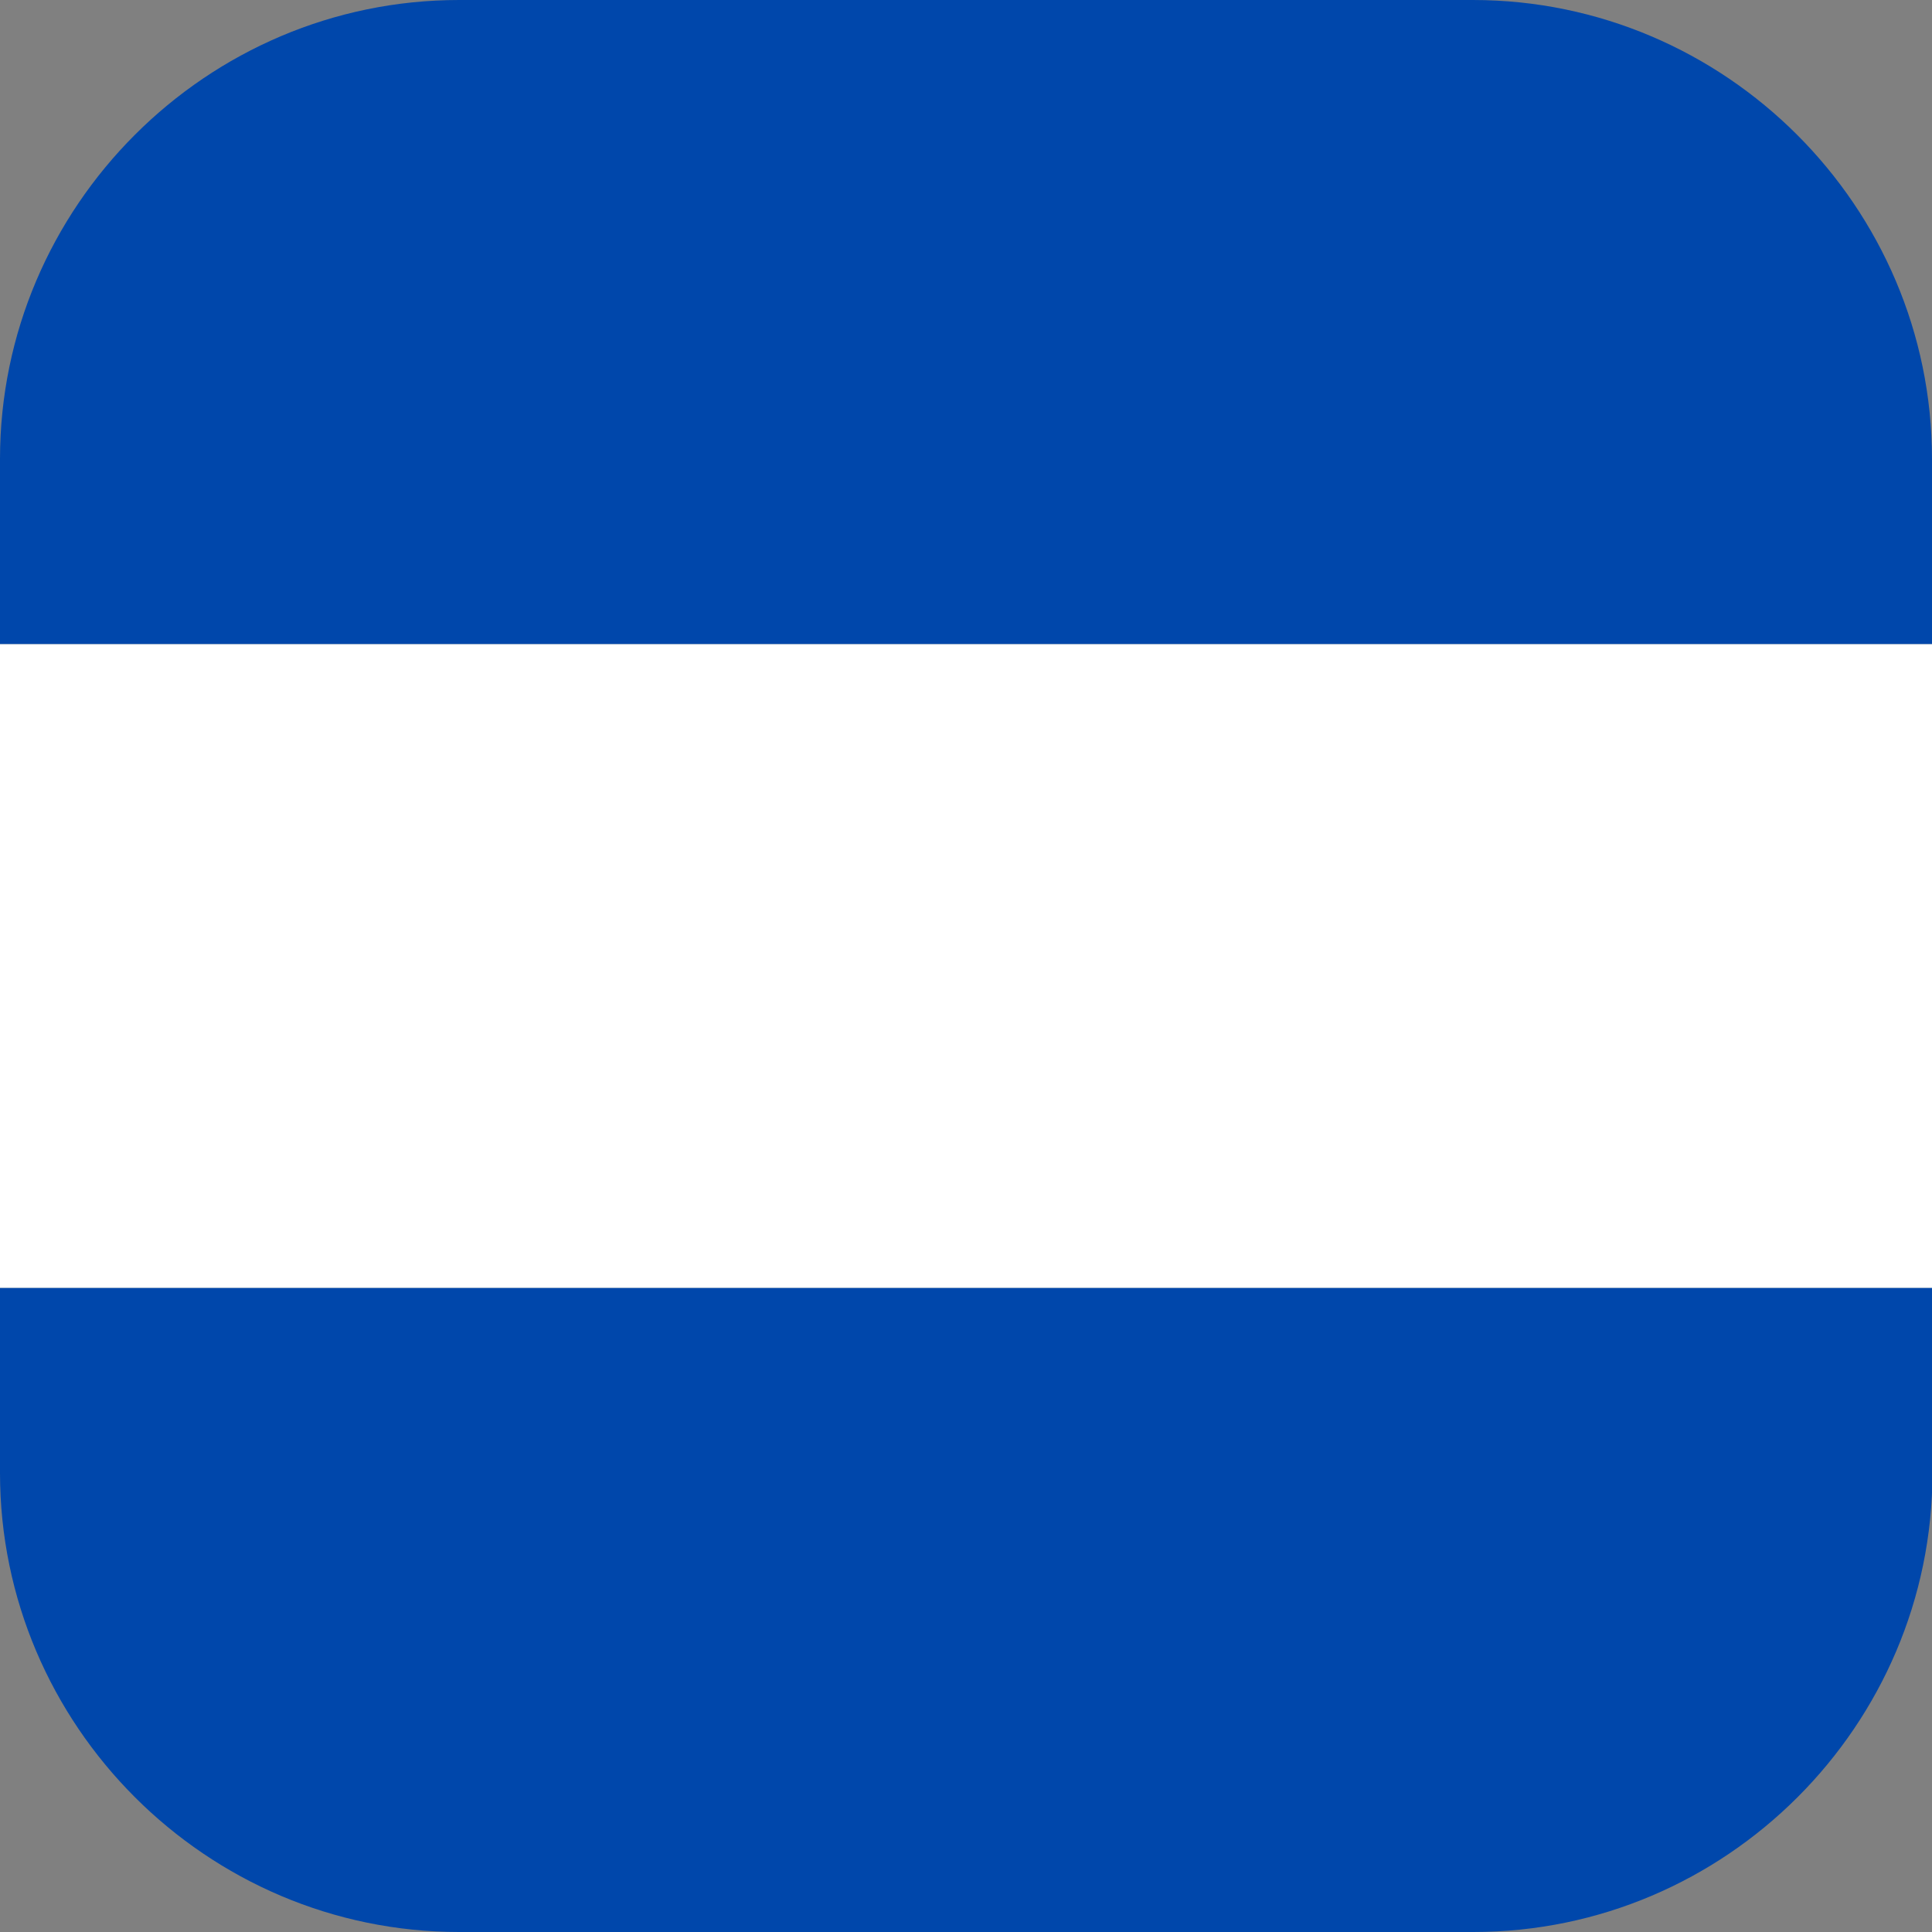 <svg width="101" height="101" viewBox="0 0 101 101" fill="none" xmlns="http://www.w3.org/2000/svg">
<rect x="0" y="0" width="101" height="101" fill="#808080" stroke="none"/>
<g clip-path="url(#clip0_229_421)">
<path d="M101 33.667H0V67.334H101V33.667Z" fill="white"/>
<path d="M76.999 0H24C10.798 0 0 10.798 0 24V33.667H101V24C101 10.798 90.202 0 76.999 0Z" fill="#0047AB"/>
<path d="M0 76.999C0 90.202 10.798 101 24 101H77.023C90.226 101 101.024 90.202 101.024 76.999V67.333H0V76.999Z" fill="#0047AB"/>
</g>
<defs>
<clipPath id="clip0_229_421">
<rect width="101" height="101" fill="white"/>
</clipPath>
</defs>
</svg>
